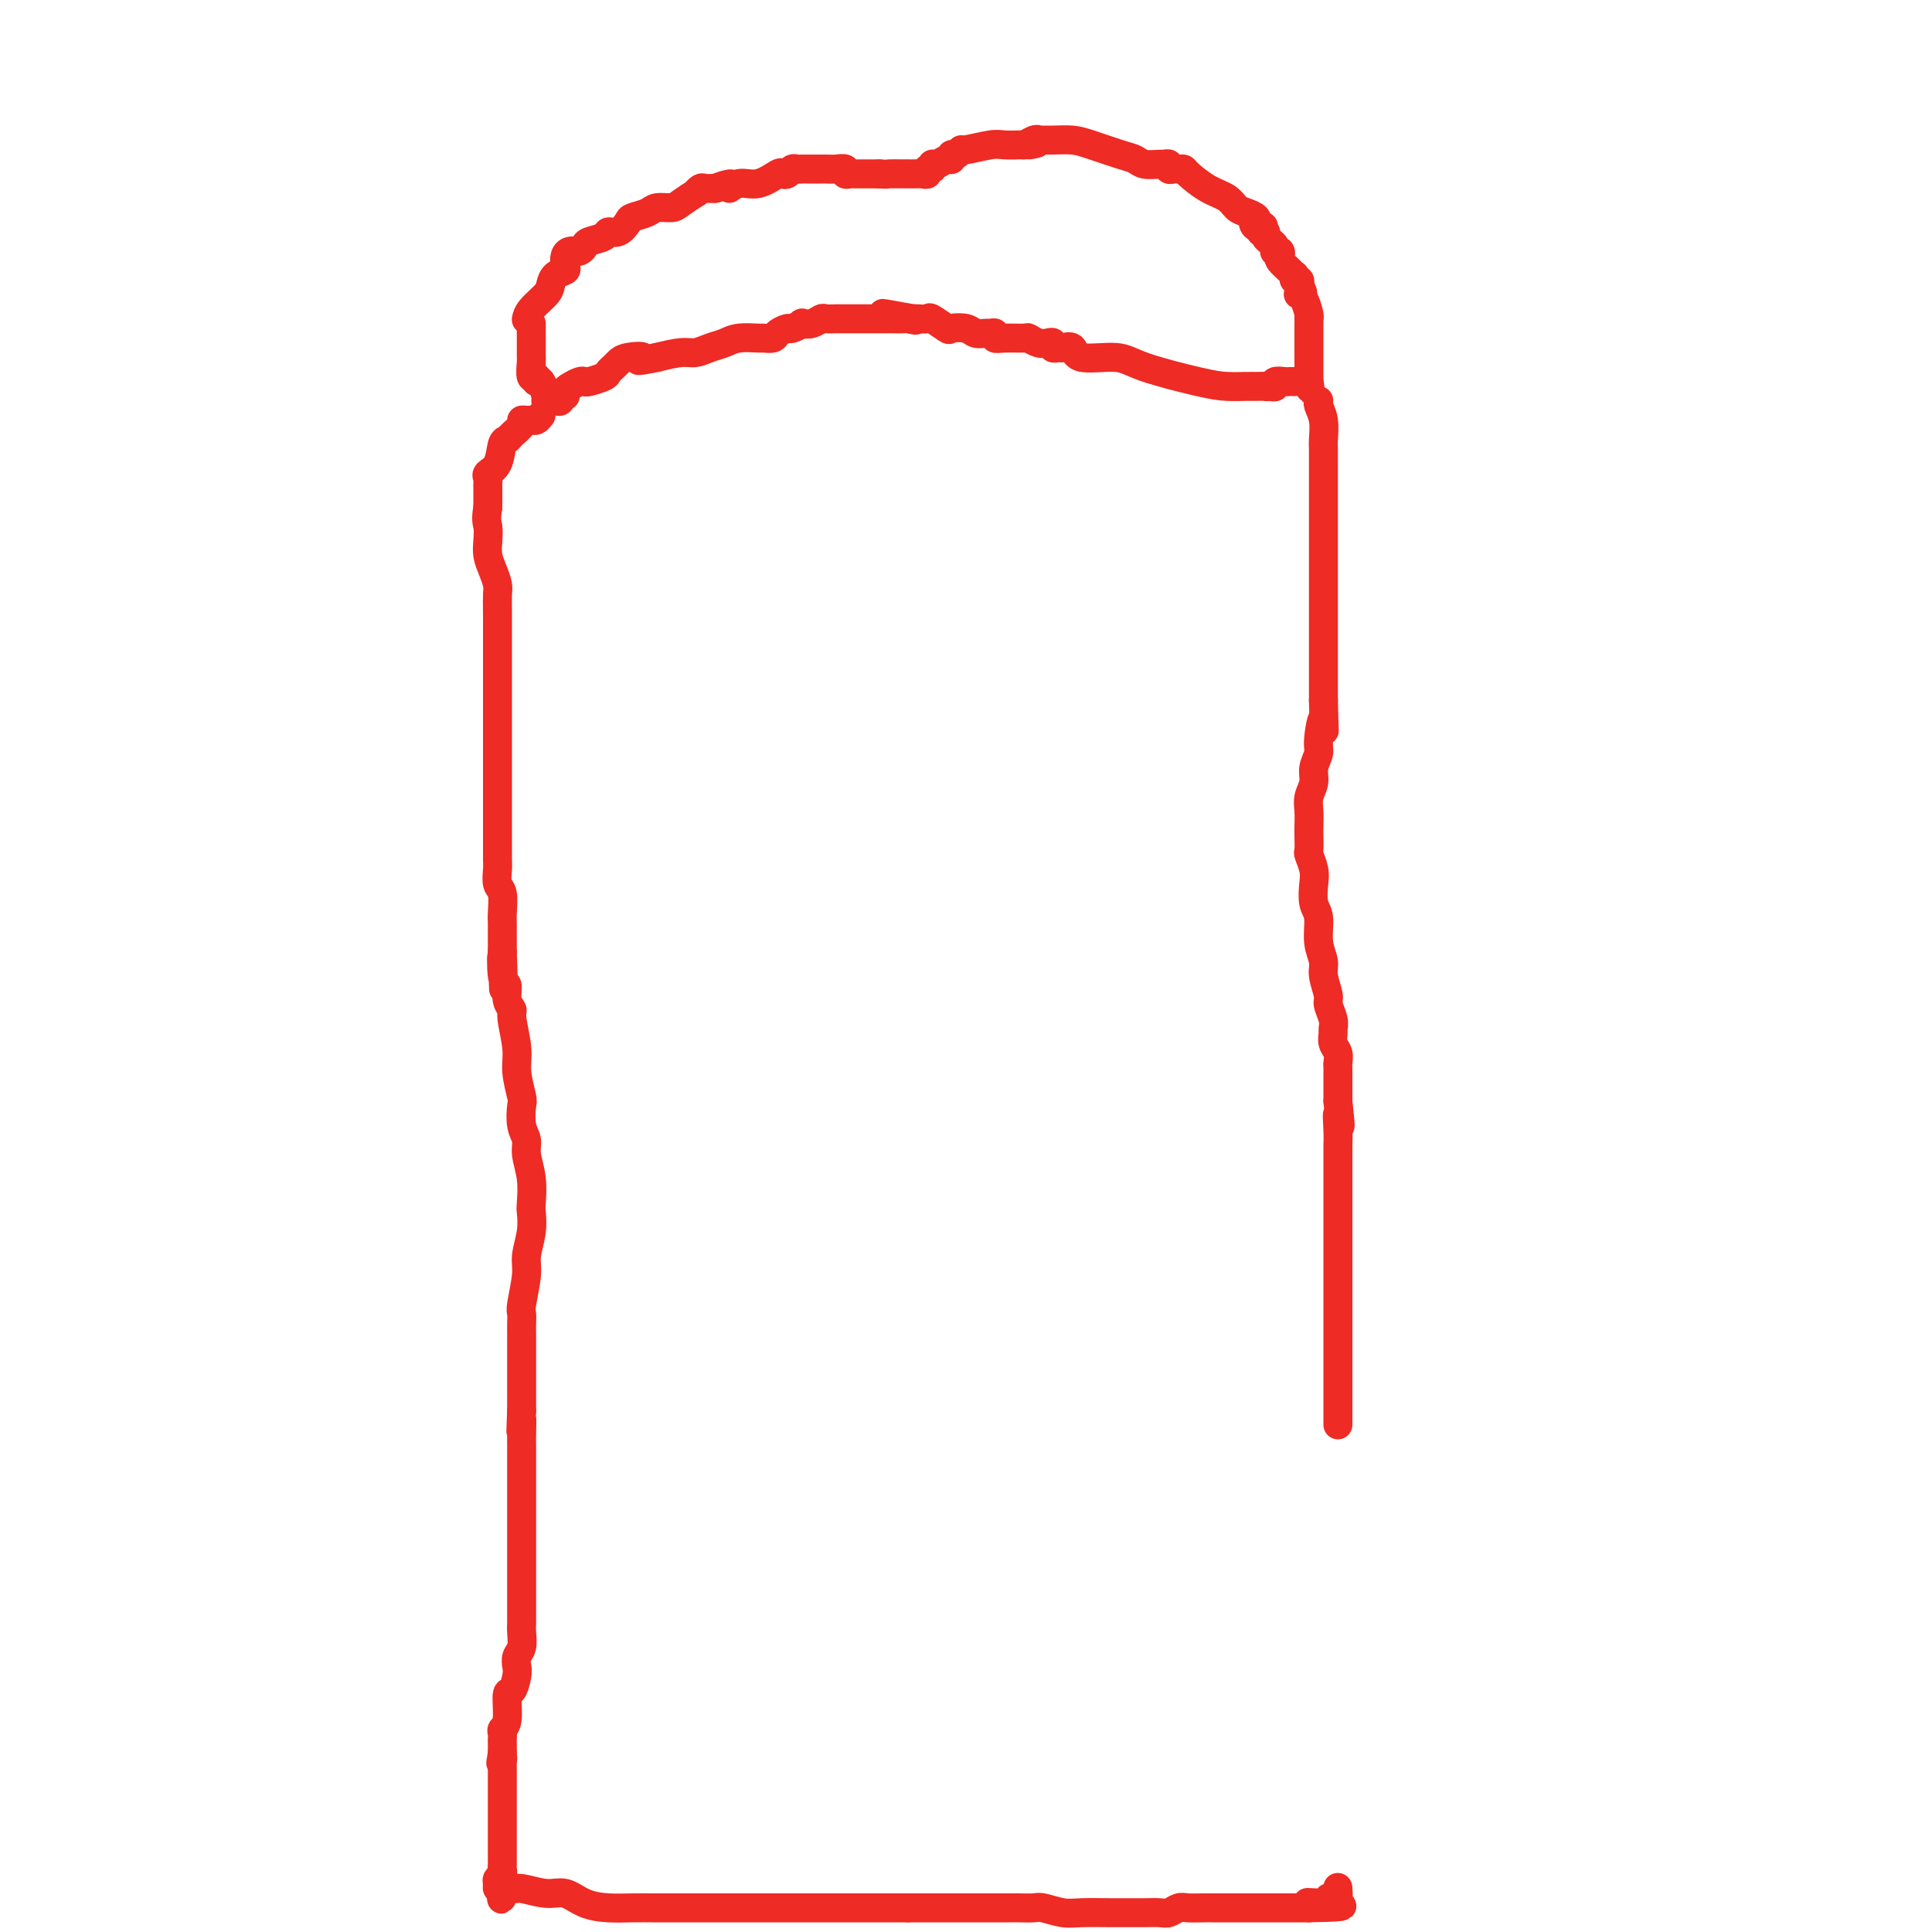 <svg viewBox='0 0 400 400' version='1.1' xmlns='http://www.w3.org/2000/svg' xmlns:xlink='http://www.w3.org/1999/xlink'><g fill='none' stroke='#EE2B24' stroke-width='6' stroke-linecap='round' stroke-linejoin='round'><path d='M109,66c-0.029,0.148 -0.059,0.296 0,0c0.059,-0.296 0.205,-1.035 1,-2c0.795,-0.965 2.238,-2.155 3,-3c0.762,-0.845 0.845,-1.343 1,-2c0.155,-0.657 0.384,-1.472 1,-2c0.616,-0.528 1.619,-0.768 2,-1c0.381,-0.232 0.140,-0.455 0,-1c-0.140,-0.545 -0.178,-1.413 0,-2c0.178,-0.587 0.573,-0.892 1,-1c0.427,-0.108 0.886,-0.018 1,0c0.114,0.018 -0.116,-0.036 0,0c0.116,0.036 0.580,0.163 1,0c0.420,-0.163 0.798,-0.616 1,-1c0.202,-0.384 0.229,-0.698 1,-1c0.771,-0.302 2.285,-0.592 3,-1c0.715,-0.408 0.633,-0.935 1,-1c0.367,-0.065 1.185,0.333 2,0c0.815,-0.333 1.626,-1.395 2,-2c0.374,-0.605 0.311,-0.752 1,-1c0.689,-0.248 2.129,-0.596 3,-1c0.871,-0.404 1.171,-0.864 2,-1c0.829,-0.136 2.187,0.051 3,0c0.813,-0.051 1.081,-0.339 2,-1c0.919,-0.661 2.488,-1.694 3,-2c0.512,-0.306 -0.034,0.114 0,0c0.034,-0.114 0.648,-0.763 1,-1c0.352,-0.237 0.441,-0.064 1,0c0.559,0.064 1.588,0.018 2,0c0.412,-0.018 0.206,-0.009 0,0'/><path d='M148,39c5.248,-1.942 3.367,-0.296 3,0c-0.367,0.296 0.780,-0.757 2,-1c1.220,-0.243 2.512,0.323 4,0c1.488,-0.323 3.172,-1.537 4,-2c0.828,-0.463 0.799,-0.177 1,0c0.201,0.177 0.631,0.244 1,0c0.369,-0.244 0.676,-0.797 1,-1c0.324,-0.203 0.664,-0.054 1,0c0.336,0.054 0.667,0.015 1,0c0.333,-0.015 0.668,-0.004 1,0c0.332,0.004 0.662,0.001 1,0c0.338,-0.001 0.685,0.000 1,0c0.315,-0.000 0.600,-0.001 1,0c0.400,0.001 0.915,0.004 1,0c0.085,-0.004 -0.261,-0.015 0,0c0.261,0.015 1.130,0.057 2,0c0.870,-0.057 1.743,-0.211 2,0c0.257,0.211 -0.100,0.789 0,1c0.100,0.211 0.657,0.057 1,0c0.343,-0.057 0.473,-0.015 1,0c0.527,0.015 1.450,0.004 2,0c0.550,-0.004 0.725,-0.001 1,0c0.275,0.001 0.650,0.000 1,0c0.350,-0.000 0.675,-0.000 1,0'/><path d='M182,36c2.962,0.153 1.367,0.037 2,0c0.633,-0.037 3.494,0.005 5,0c1.506,-0.005 1.657,-0.058 2,0c0.343,0.058 0.879,0.227 1,0c0.121,-0.227 -0.171,-0.849 0,-1c0.171,-0.151 0.806,0.171 1,0c0.194,-0.171 -0.054,-0.834 0,-1c0.054,-0.166 0.409,0.167 1,0c0.591,-0.167 1.416,-0.833 2,-1c0.584,-0.167 0.926,0.167 1,0c0.074,-0.167 -0.121,-0.833 0,-1c0.121,-0.167 0.559,0.165 1,0c0.441,-0.165 0.886,-0.829 1,-1c0.114,-0.171 -0.103,0.150 1,0c1.103,-0.150 3.528,-0.772 5,-1c1.472,-0.228 1.993,-0.061 3,0c1.007,0.061 2.502,0.016 3,0c0.498,-0.016 -0.001,-0.005 0,0c0.001,0.005 0.500,0.002 1,0'/><path d='M212,30c4.826,-0.867 1.889,-0.036 1,0c-0.889,0.036 0.268,-0.723 1,-1c0.732,-0.277 1.039,-0.072 1,0c-0.039,0.072 -0.425,0.012 0,0c0.425,-0.012 1.661,0.024 3,0c1.339,-0.024 2.780,-0.108 4,0c1.220,0.108 2.218,0.407 4,1c1.782,0.593 4.347,1.480 6,2c1.653,0.520 2.394,0.674 3,1c0.606,0.326 1.076,0.823 2,1c0.924,0.177 2.303,0.033 3,0c0.697,-0.033 0.711,0.044 1,0c0.289,-0.044 0.851,-0.208 1,0c0.149,0.208 -0.117,0.789 0,1c0.117,0.211 0.617,0.052 1,0c0.383,-0.052 0.648,0.002 1,0c0.352,-0.002 0.790,-0.060 1,0c0.210,0.060 0.191,0.240 1,1c0.809,0.760 2.445,2.102 4,3c1.555,0.898 3.030,1.354 4,2c0.970,0.646 1.435,1.482 2,2c0.565,0.518 1.229,0.716 2,1c0.771,0.284 1.649,0.652 2,1c0.351,0.348 0.176,0.674 0,1'/><path d='M260,46c3.112,1.791 0.890,0.269 0,0c-0.890,-0.269 -0.450,0.716 0,1c0.450,0.284 0.908,-0.131 1,0c0.092,0.131 -0.182,0.808 0,1c0.182,0.192 0.820,-0.103 1,0c0.180,0.103 -0.096,0.602 0,1c0.096,0.398 0.565,0.694 1,1c0.435,0.306 0.835,0.621 1,1c0.165,0.379 0.095,0.822 0,1c-0.095,0.178 -0.215,0.093 0,0c0.215,-0.093 0.765,-0.193 1,0c0.235,0.193 0.154,0.677 0,1c-0.154,0.323 -0.382,0.483 0,1c0.382,0.517 1.374,1.392 2,2c0.626,0.608 0.886,0.950 1,1c0.114,0.050 0.082,-0.193 0,0c-0.082,0.193 -0.214,0.821 0,1c0.214,0.179 0.776,-0.092 1,0c0.224,0.092 0.112,0.546 0,1'/><path d='M269,59c1.404,2.469 0.415,2.140 0,2c-0.415,-0.140 -0.255,-0.091 0,0c0.255,0.091 0.604,0.223 1,1c0.396,0.777 0.838,2.197 1,3c0.162,0.803 0.043,0.988 0,1c-0.043,0.012 -0.012,-0.150 0,0c0.012,0.150 0.003,0.613 0,1c-0.003,0.387 -0.001,0.698 0,1c0.001,0.302 0.000,0.595 0,1c-0.000,0.405 -0.000,0.920 0,1c0.000,0.080 0.000,-0.277 0,0c-0.000,0.277 -0.000,1.187 0,2c0.000,0.813 0.000,1.527 0,2c-0.000,0.473 -0.000,0.704 0,1c0.000,0.296 0.000,0.657 0,1c-0.000,0.343 -0.000,0.669 0,1c0.000,0.331 0.000,0.666 0,1c-0.000,0.334 -0.000,0.667 0,1'/><path d='M271,79c0.358,3.094 0.255,0.829 0,0c-0.255,-0.829 -0.660,-0.222 -1,0c-0.340,0.222 -0.615,0.060 -1,0c-0.385,-0.060 -0.882,-0.017 -1,0c-0.118,0.017 0.141,0.008 0,0c-0.141,-0.008 -0.681,-0.016 -1,0c-0.319,0.016 -0.415,0.056 -1,0c-0.585,-0.056 -1.657,-0.207 -2,0c-0.343,0.207 0.045,0.774 0,1c-0.045,0.226 -0.522,0.113 -1,0'/><path d='M263,80c-1.362,0.154 -0.766,0.040 -1,0c-0.234,-0.040 -1.297,-0.006 -2,0c-0.703,0.006 -1.044,-0.017 -2,0c-0.956,0.017 -2.526,0.073 -4,0c-1.474,-0.073 -2.852,-0.276 -6,-1c-3.148,-0.724 -8.066,-1.970 -11,-3c-2.934,-1.030 -3.885,-1.846 -6,-2c-2.115,-0.154 -5.394,0.352 -7,0c-1.606,-0.352 -1.540,-1.562 -2,-2c-0.460,-0.438 -1.446,-0.104 -2,0c-0.554,0.104 -0.676,-0.024 -1,0c-0.324,0.024 -0.851,0.199 -1,0c-0.149,-0.199 0.079,-0.771 0,-1c-0.079,-0.229 -0.465,-0.114 -1,0c-0.535,0.114 -1.219,0.228 -2,0c-0.781,-0.228 -1.658,-0.797 -2,-1c-0.342,-0.203 -0.147,-0.040 -1,0c-0.853,0.040 -2.752,-0.042 -4,0c-1.248,0.042 -1.843,0.208 -2,0c-0.157,-0.208 0.125,-0.792 0,-1c-0.125,-0.208 -0.657,-0.042 -1,0c-0.343,0.042 -0.495,-0.039 -1,0c-0.505,0.039 -1.361,0.199 -2,0c-0.639,-0.199 -1.059,-0.757 -2,-1c-0.941,-0.243 -2.402,-0.170 -3,0c-0.598,0.170 -0.331,0.438 -1,0c-0.669,-0.438 -2.272,-1.581 -3,-2c-0.728,-0.419 -0.581,-0.113 -1,0c-0.419,0.113 -1.406,0.032 -2,0c-0.594,-0.032 -0.797,-0.016 -1,0'/><path d='M189,66c-11.683,-2.166 -3.891,-0.580 -1,0c2.891,0.580 0.880,0.155 0,0c-0.880,-0.155 -0.630,-0.042 -1,0c-0.370,0.042 -1.360,0.011 -2,0c-0.640,-0.011 -0.930,-0.003 -1,0c-0.070,0.003 0.082,0.001 0,0c-0.082,-0.001 -0.396,-0.000 -1,0c-0.604,0.000 -1.496,0.000 -2,0c-0.504,-0.000 -0.620,-0.000 -1,0c-0.380,0.000 -1.023,0.000 -2,0c-0.977,-0.000 -2.289,-0.001 -3,0c-0.711,0.001 -0.823,0.004 -1,0c-0.177,-0.004 -0.420,-0.015 -1,0c-0.580,0.015 -1.499,0.055 -2,0c-0.501,-0.055 -0.586,-0.207 -1,0c-0.414,0.207 -1.156,0.773 -2,1c-0.844,0.227 -1.788,0.116 -2,0c-0.212,-0.116 0.309,-0.238 0,0c-0.309,0.238 -1.449,0.834 -2,1c-0.551,0.166 -0.512,-0.099 -1,0c-0.488,0.099 -1.502,0.562 -2,1c-0.498,0.438 -0.478,0.853 -1,1c-0.522,0.147 -1.585,0.028 -2,0c-0.415,-0.028 -0.184,0.035 -1,0c-0.816,-0.035 -2.681,-0.168 -4,0c-1.319,0.168 -2.091,0.636 -3,1c-0.909,0.364 -1.955,0.623 -3,1c-1.045,0.377 -2.089,0.871 -3,1c-0.911,0.129 -1.689,-0.106 -3,0c-1.311,0.106 -3.156,0.553 -5,1'/><path d='M136,74c-5.941,1.250 -3.294,0.377 -3,0c0.294,-0.377 -1.764,-0.256 -3,0c-1.236,0.256 -1.648,0.647 -2,1c-0.352,0.353 -0.644,0.669 -1,1c-0.356,0.331 -0.777,0.676 -1,1c-0.223,0.324 -0.248,0.626 -1,1c-0.752,0.374 -2.230,0.821 -3,1c-0.770,0.179 -0.832,0.090 -1,0c-0.168,-0.090 -0.441,-0.183 -1,0c-0.559,0.183 -1.403,0.641 -2,1c-0.597,0.359 -0.948,0.618 -1,1c-0.052,0.382 0.193,0.887 0,1c-0.193,0.113 -0.826,-0.166 -1,0c-0.174,0.166 0.111,0.777 0,1c-0.111,0.223 -0.617,0.059 -1,0c-0.383,-0.059 -0.641,-0.013 -1,0c-0.359,0.013 -0.818,-0.007 -1,0c-0.182,0.007 -0.087,0.041 0,0c0.087,-0.041 0.168,-0.155 0,-1c-0.168,-0.845 -0.584,-2.420 -1,-3c-0.416,-0.580 -0.833,-0.166 -1,0c-0.167,0.166 -0.083,0.083 0,0'/><path d='M111,79c-0.249,-0.889 0.130,-1.113 0,-1c-0.130,0.113 -0.767,0.563 -1,0c-0.233,-0.563 -0.062,-2.138 0,-3c0.062,-0.862 0.017,-1.009 0,-1c-0.017,0.009 -0.004,0.175 0,0c0.004,-0.175 0.001,-0.691 0,-1c-0.001,-0.309 -0.000,-0.411 0,-1c0.000,-0.589 0.000,-1.664 0,-2c-0.000,-0.336 -0.000,0.067 0,0c0.000,-0.067 0.000,-0.606 0,-1c-0.000,-0.394 -0.000,-0.645 0,-1c0.000,-0.355 0.000,-0.816 0,-1c-0.000,-0.184 -0.000,-0.092 0,0'/><path d='M112,86c-0.331,0.424 -0.661,0.848 -1,1c-0.339,0.152 -0.686,0.033 -1,0c-0.314,-0.033 -0.595,0.019 -1,0c-0.405,-0.019 -0.935,-0.110 -1,0c-0.065,0.110 0.335,0.421 0,1c-0.335,0.579 -1.404,1.426 -2,2c-0.596,0.574 -0.720,0.875 -1,1c-0.280,0.125 -0.716,0.075 -1,1c-0.284,0.925 -0.416,2.826 -1,4c-0.584,1.174 -1.621,1.620 -2,2c-0.379,0.380 -0.102,0.693 0,1c0.102,0.307 0.027,0.606 0,1c-0.027,0.394 -0.007,0.882 0,1c0.007,0.118 0.002,-0.133 0,0c-0.002,0.133 -0.001,0.651 0,1c0.001,0.349 0.000,0.528 0,1c-0.000,0.472 -0.000,1.236 0,2'/><path d='M101,105c-0.467,2.774 -0.136,3.208 0,4c0.136,0.792 0.075,1.940 0,3c-0.075,1.060 -0.164,2.030 0,3c0.164,0.970 0.580,1.940 1,3c0.420,1.060 0.845,2.209 1,3c0.155,0.791 0.042,1.225 0,2c-0.042,0.775 -0.011,1.892 0,4c0.011,2.108 0.003,5.207 0,7c-0.003,1.793 -0.001,2.281 0,3c0.001,0.719 0.000,1.670 0,3c-0.000,1.330 -0.000,3.040 0,4c0.000,0.960 0.000,1.172 0,2c-0.000,0.828 -0.000,2.274 0,3c0.000,0.726 0.000,0.732 0,2c-0.000,1.268 -0.000,3.798 0,5c0.000,1.202 0.000,1.074 0,2c-0.000,0.926 -0.000,2.905 0,4c0.000,1.095 0.000,1.307 0,2c-0.000,0.693 -0.000,1.866 0,3c0.000,1.134 0.000,2.228 0,3c-0.000,0.772 -0.001,1.222 0,2c0.001,0.778 0.004,1.883 0,3c-0.004,1.117 -0.015,2.246 0,3c0.015,0.754 0.057,1.132 0,2c-0.057,0.868 -0.211,2.224 0,3c0.211,0.776 0.789,0.970 1,2c0.211,1.030 0.057,2.895 0,4c-0.057,1.105 -0.015,1.451 0,2c0.015,0.549 0.004,1.302 0,2c-0.004,0.698 -0.001,1.342 0,2c0.001,0.658 0.001,1.329 0,2'/><path d='M104,197c0.482,14.525 0.186,4.837 0,2c-0.186,-2.837 -0.261,1.176 0,3c0.261,1.824 0.859,1.460 1,2c0.141,0.540 -0.173,1.983 0,3c0.173,1.017 0.835,1.607 1,2c0.165,0.393 -0.166,0.589 0,2c0.166,1.411 0.828,4.037 1,6c0.172,1.963 -0.146,3.264 0,5c0.146,1.736 0.756,3.909 1,5c0.244,1.091 0.122,1.101 0,2c-0.122,0.899 -0.243,2.685 0,4c0.243,1.315 0.849,2.157 1,3c0.151,0.843 -0.155,1.687 0,3c0.155,1.313 0.769,3.097 1,5c0.231,1.903 0.077,3.927 0,5c-0.077,1.073 -0.077,1.194 0,2c0.077,0.806 0.231,2.295 0,4c-0.231,1.705 -0.846,3.626 -1,5c-0.154,1.374 0.155,2.203 0,4c-0.155,1.797 -0.774,4.563 -1,6c-0.226,1.437 -0.061,1.546 0,2c0.061,0.454 0.016,1.255 0,2c-0.016,0.745 -0.004,1.435 0,2c0.004,0.565 0.001,1.005 0,2c-0.001,0.995 -0.000,2.545 0,3c0.000,0.455 0.000,-0.184 0,0c-0.000,0.184 -0.000,1.190 0,2c0.000,0.810 0.000,1.423 0,2c-0.000,0.577 -0.000,1.117 0,2c0.000,0.883 0.000,2.109 0,3c-0.000,0.891 -0.000,1.445 0,2'/><path d='M108,292c-0.309,7.716 -0.083,3.007 0,2c0.083,-1.007 0.022,1.688 0,3c-0.022,1.312 -0.006,1.242 0,2c0.006,0.758 0.002,2.343 0,3c-0.002,0.657 -0.000,0.384 0,1c0.000,0.616 0.000,2.121 0,3c-0.000,0.879 -0.000,1.132 0,2c0.000,0.868 0.000,2.353 0,3c-0.000,0.647 -0.000,0.458 0,1c0.000,0.542 -0.000,1.816 0,3c0.000,1.184 0.000,2.279 0,3c-0.000,0.721 -0.000,1.068 0,2c0.000,0.932 0.000,2.448 0,4c-0.000,1.552 -0.000,3.139 0,4c0.000,0.861 0.001,0.997 0,2c-0.001,1.003 -0.004,2.873 0,4c0.004,1.127 0.015,1.510 0,2c-0.015,0.490 -0.056,1.088 0,2c0.056,0.912 0.208,2.137 0,3c-0.208,0.863 -0.778,1.365 -1,2c-0.222,0.635 -0.097,1.403 0,2c0.097,0.597 0.166,1.025 0,2c-0.166,0.975 -0.566,2.499 -1,3c-0.434,0.501 -0.901,-0.020 -1,1c-0.099,1.020 0.170,3.583 0,5c-0.170,1.417 -0.777,1.689 -1,2c-0.223,0.311 -0.060,0.661 0,1c0.060,0.339 0.016,0.668 0,1c-0.016,0.332 -0.004,0.666 0,1c0.004,0.334 0.001,0.667 0,1c-0.001,0.333 -0.001,0.667 0,1'/><path d='M104,363c-0.619,3.577 -0.166,1.521 0,1c0.166,-0.521 0.044,0.493 0,1c-0.044,0.507 -0.012,0.507 0,1c0.012,0.493 0.003,1.480 0,2c-0.003,0.520 -0.001,0.573 0,1c0.001,0.427 0.000,1.228 0,2c-0.000,0.772 -0.000,1.516 0,2c0.000,0.484 0.000,0.708 0,1c-0.000,0.292 -0.000,0.651 0,1c0.000,0.349 0.000,0.688 0,1c-0.000,0.312 0.000,0.598 0,1c-0.000,0.402 -0.000,0.919 0,1c0.000,0.081 0.000,-0.273 0,0c-0.000,0.273 -0.000,1.173 0,2c0.000,0.827 0.000,1.580 0,2c-0.000,0.420 -0.000,0.508 0,1c0.000,0.492 0.001,1.389 0,2c-0.001,0.611 -0.004,0.937 0,1c0.004,0.063 0.015,-0.138 0,0c-0.015,0.138 -0.057,0.615 0,1c0.057,0.385 0.214,0.678 0,1c-0.214,0.322 -0.800,0.674 -1,1c-0.200,0.326 -0.015,0.626 0,1c0.015,0.374 -0.138,0.821 0,1c0.138,0.179 0.569,0.089 1,0'/><path d='M104,391c-0.107,4.327 -0.374,1.144 0,0c0.374,-1.144 1.390,-0.247 2,0c0.610,0.247 0.816,-0.154 2,0c1.184,0.154 3.348,0.864 5,1c1.652,0.136 2.792,-0.303 4,0c1.208,0.303 2.482,1.349 4,2c1.518,0.651 3.278,0.906 5,1c1.722,0.094 3.406,0.025 5,0c1.594,-0.025 3.099,-0.007 4,0c0.901,0.007 1.200,0.002 2,0c0.800,-0.002 2.101,-0.000 3,0c0.899,0.000 1.395,0.000 2,0c0.605,-0.000 1.318,-0.000 2,0c0.682,0.000 1.333,0.000 2,0c0.667,-0.000 1.351,-0.000 2,0c0.649,0.000 1.263,0.000 2,0c0.737,-0.000 1.596,-0.000 2,0c0.404,0.000 0.352,0.000 1,0c0.648,-0.000 1.996,-0.000 3,0c1.004,0.000 1.666,0.000 3,0c1.334,-0.000 3.342,-0.000 5,0c1.658,0.000 2.968,0.000 4,0c1.032,-0.000 1.786,-0.000 3,0c1.214,0.000 2.886,0.000 4,0c1.114,-0.000 1.668,-0.000 2,0c0.332,0.000 0.440,0.000 1,0c0.560,-0.000 1.570,-0.000 2,0c0.430,0.000 0.280,0.000 1,0c0.720,-0.000 2.309,0.000 3,0c0.691,0.000 0.483,-0.000 1,0c0.517,0.000 1.758,0.000 3,0'/><path d='M188,395c11.324,0.000 8.634,0.000 8,0c-0.634,-0.000 0.789,-0.000 2,0c1.211,0.000 2.212,0.000 3,0c0.788,-0.000 1.365,-0.000 2,0c0.635,0.000 1.329,0.000 2,0c0.671,-0.000 1.319,-0.001 2,0c0.681,0.001 1.396,0.004 2,0c0.604,-0.004 1.096,-0.015 2,0c0.904,0.015 2.219,0.057 3,0c0.781,-0.057 1.027,-0.211 2,0c0.973,0.211 2.672,0.789 4,1c1.328,0.211 2.285,0.056 4,0c1.715,-0.056 4.189,-0.014 6,0c1.811,0.014 2.961,0.000 4,0c1.039,0.000 1.968,0.014 3,0c1.032,-0.014 2.167,-0.056 3,0c0.833,0.056 1.362,0.211 2,0c0.638,-0.211 1.383,-0.789 2,-1c0.617,-0.211 1.105,-0.057 2,0c0.895,0.057 2.196,0.015 3,0c0.804,-0.015 1.110,-0.004 2,0c0.890,0.004 2.365,0.001 3,0c0.635,-0.001 0.430,-0.000 1,0c0.570,0.000 1.915,0.000 3,0c1.085,-0.000 1.912,-0.000 3,0c1.088,0.000 2.438,0.000 3,0c0.562,-0.000 0.336,-0.000 1,0c0.664,0.000 2.219,0.000 3,0c0.781,-0.000 0.787,-0.000 1,0c0.213,0.000 0.632,0.000 1,0c0.368,-0.000 0.684,-0.000 1,0'/><path d='M271,395c13.003,-0.226 4.010,-0.792 1,-1c-3.010,-0.208 -0.037,-0.059 1,0c1.037,0.059 0.137,0.029 0,0c-0.137,-0.029 0.489,-0.058 1,0c0.511,0.058 0.907,0.204 1,0c0.093,-0.204 -0.119,-0.759 0,-1c0.119,-0.241 0.568,-0.168 1,0c0.432,0.168 0.847,0.430 1,0c0.153,-0.430 0.044,-1.551 0,-2c-0.044,-0.449 -0.022,-0.224 0,0'/><path d='M273,83c0.030,-0.052 0.061,-0.104 0,0c-0.061,0.104 -0.212,0.364 0,1c0.212,0.636 0.789,1.647 1,3c0.211,1.353 0.057,3.048 0,4c-0.057,0.952 -0.015,1.162 0,2c0.015,0.838 0.004,2.305 0,3c-0.004,0.695 -0.001,0.619 0,1c0.001,0.381 0.000,1.221 0,2c-0.000,0.779 -0.000,1.498 0,2c0.000,0.502 0.000,0.789 0,1c-0.000,0.211 -0.000,0.348 0,1c0.000,0.652 0.000,1.820 0,2c-0.000,0.180 -0.000,-0.627 0,0c0.000,0.627 0.000,2.687 0,4c-0.000,1.313 -0.000,1.880 0,3c0.000,1.120 0.000,2.795 0,4c-0.000,1.205 -0.000,1.942 0,3c0.000,1.058 0.000,2.438 0,4c-0.000,1.562 -0.000,3.305 0,4c0.000,0.695 0.000,0.343 0,1c-0.000,0.657 -0.000,2.325 0,3c0.000,0.675 0.000,0.357 0,1c-0.000,0.643 -0.000,2.245 0,3c0.000,0.755 0.000,0.661 0,1c-0.000,0.339 -0.000,1.112 0,2c0.000,0.888 0.000,1.893 0,3c-0.000,1.107 -0.000,2.316 0,3c0.000,0.684 0.000,0.842 0,1'/><path d='M274,145c0.220,10.293 0.270,5.026 0,4c-0.270,-1.026 -0.861,2.189 -1,4c-0.139,1.811 0.173,2.217 0,3c-0.173,0.783 -0.831,1.943 -1,3c-0.169,1.057 0.151,2.011 0,3c-0.151,0.989 -0.772,2.013 -1,3c-0.228,0.987 -0.062,1.936 0,3c0.062,1.064 0.020,2.242 0,3c-0.020,0.758 -0.019,1.097 0,2c0.019,0.903 0.057,2.371 0,3c-0.057,0.629 -0.207,0.421 0,1c0.207,0.579 0.772,1.946 1,3c0.228,1.054 0.118,1.794 0,3c-0.118,1.206 -0.243,2.877 0,4c0.243,1.123 0.854,1.698 1,3c0.146,1.302 -0.172,3.331 0,5c0.172,1.669 0.835,2.979 1,4c0.165,1.021 -0.166,1.755 0,3c0.166,1.245 0.829,3.001 1,4c0.171,0.999 -0.151,1.240 0,2c0.151,0.760 0.776,2.038 1,3c0.224,0.962 0.046,1.610 0,2c-0.046,0.390 0.040,0.524 0,1c-0.040,0.476 -0.207,1.293 0,2c0.207,0.707 0.788,1.305 1,2c0.212,0.695 0.057,1.489 0,2c-0.057,0.511 -0.015,0.739 0,1c0.015,0.261 0.004,0.554 0,1c-0.004,0.446 -0.001,1.043 0,2c0.001,0.957 0.000,2.273 0,3c-0.000,0.727 -0.000,0.863 0,1'/><path d='M277,228c0.928,8.589 0.249,4.060 0,3c-0.249,-1.060 -0.067,1.348 0,3c0.067,1.652 0.018,2.549 0,3c-0.018,0.451 -0.005,0.457 0,1c0.005,0.543 0.001,1.622 0,3c-0.001,1.378 -0.000,3.054 0,4c0.000,0.946 0.000,1.161 0,2c-0.000,0.839 -0.000,2.303 0,3c0.000,0.697 0.000,0.627 0,1c-0.000,0.373 -0.000,1.187 0,2c0.000,0.813 0.000,1.624 0,2c-0.000,0.376 -0.000,0.318 0,1c0.000,0.682 0.000,2.106 0,3c-0.000,0.894 -0.000,1.259 0,2c0.000,0.741 0.000,1.856 0,3c-0.000,1.144 -0.000,2.315 0,3c0.000,0.685 0.000,0.883 0,1c-0.000,0.117 -0.000,0.153 0,1c0.000,0.847 0.000,2.505 0,3c-0.000,0.495 -0.000,-0.172 0,0c0.000,0.172 0.000,1.183 0,2c-0.000,0.817 -0.000,1.441 0,2c0.000,0.559 0.000,1.055 0,2c-0.000,0.945 -0.000,2.341 0,3c0.000,0.659 0.000,0.580 0,1c0.000,0.420 0.000,1.337 0,2c0.000,0.663 0.000,1.070 0,2c0.000,0.930 0.000,2.383 0,3c0.000,0.617 0.000,0.397 0,1c0.000,0.603 0.000,2.029 0,3c0.000,0.971 0.000,1.485 0,2'/></g>
</svg>
